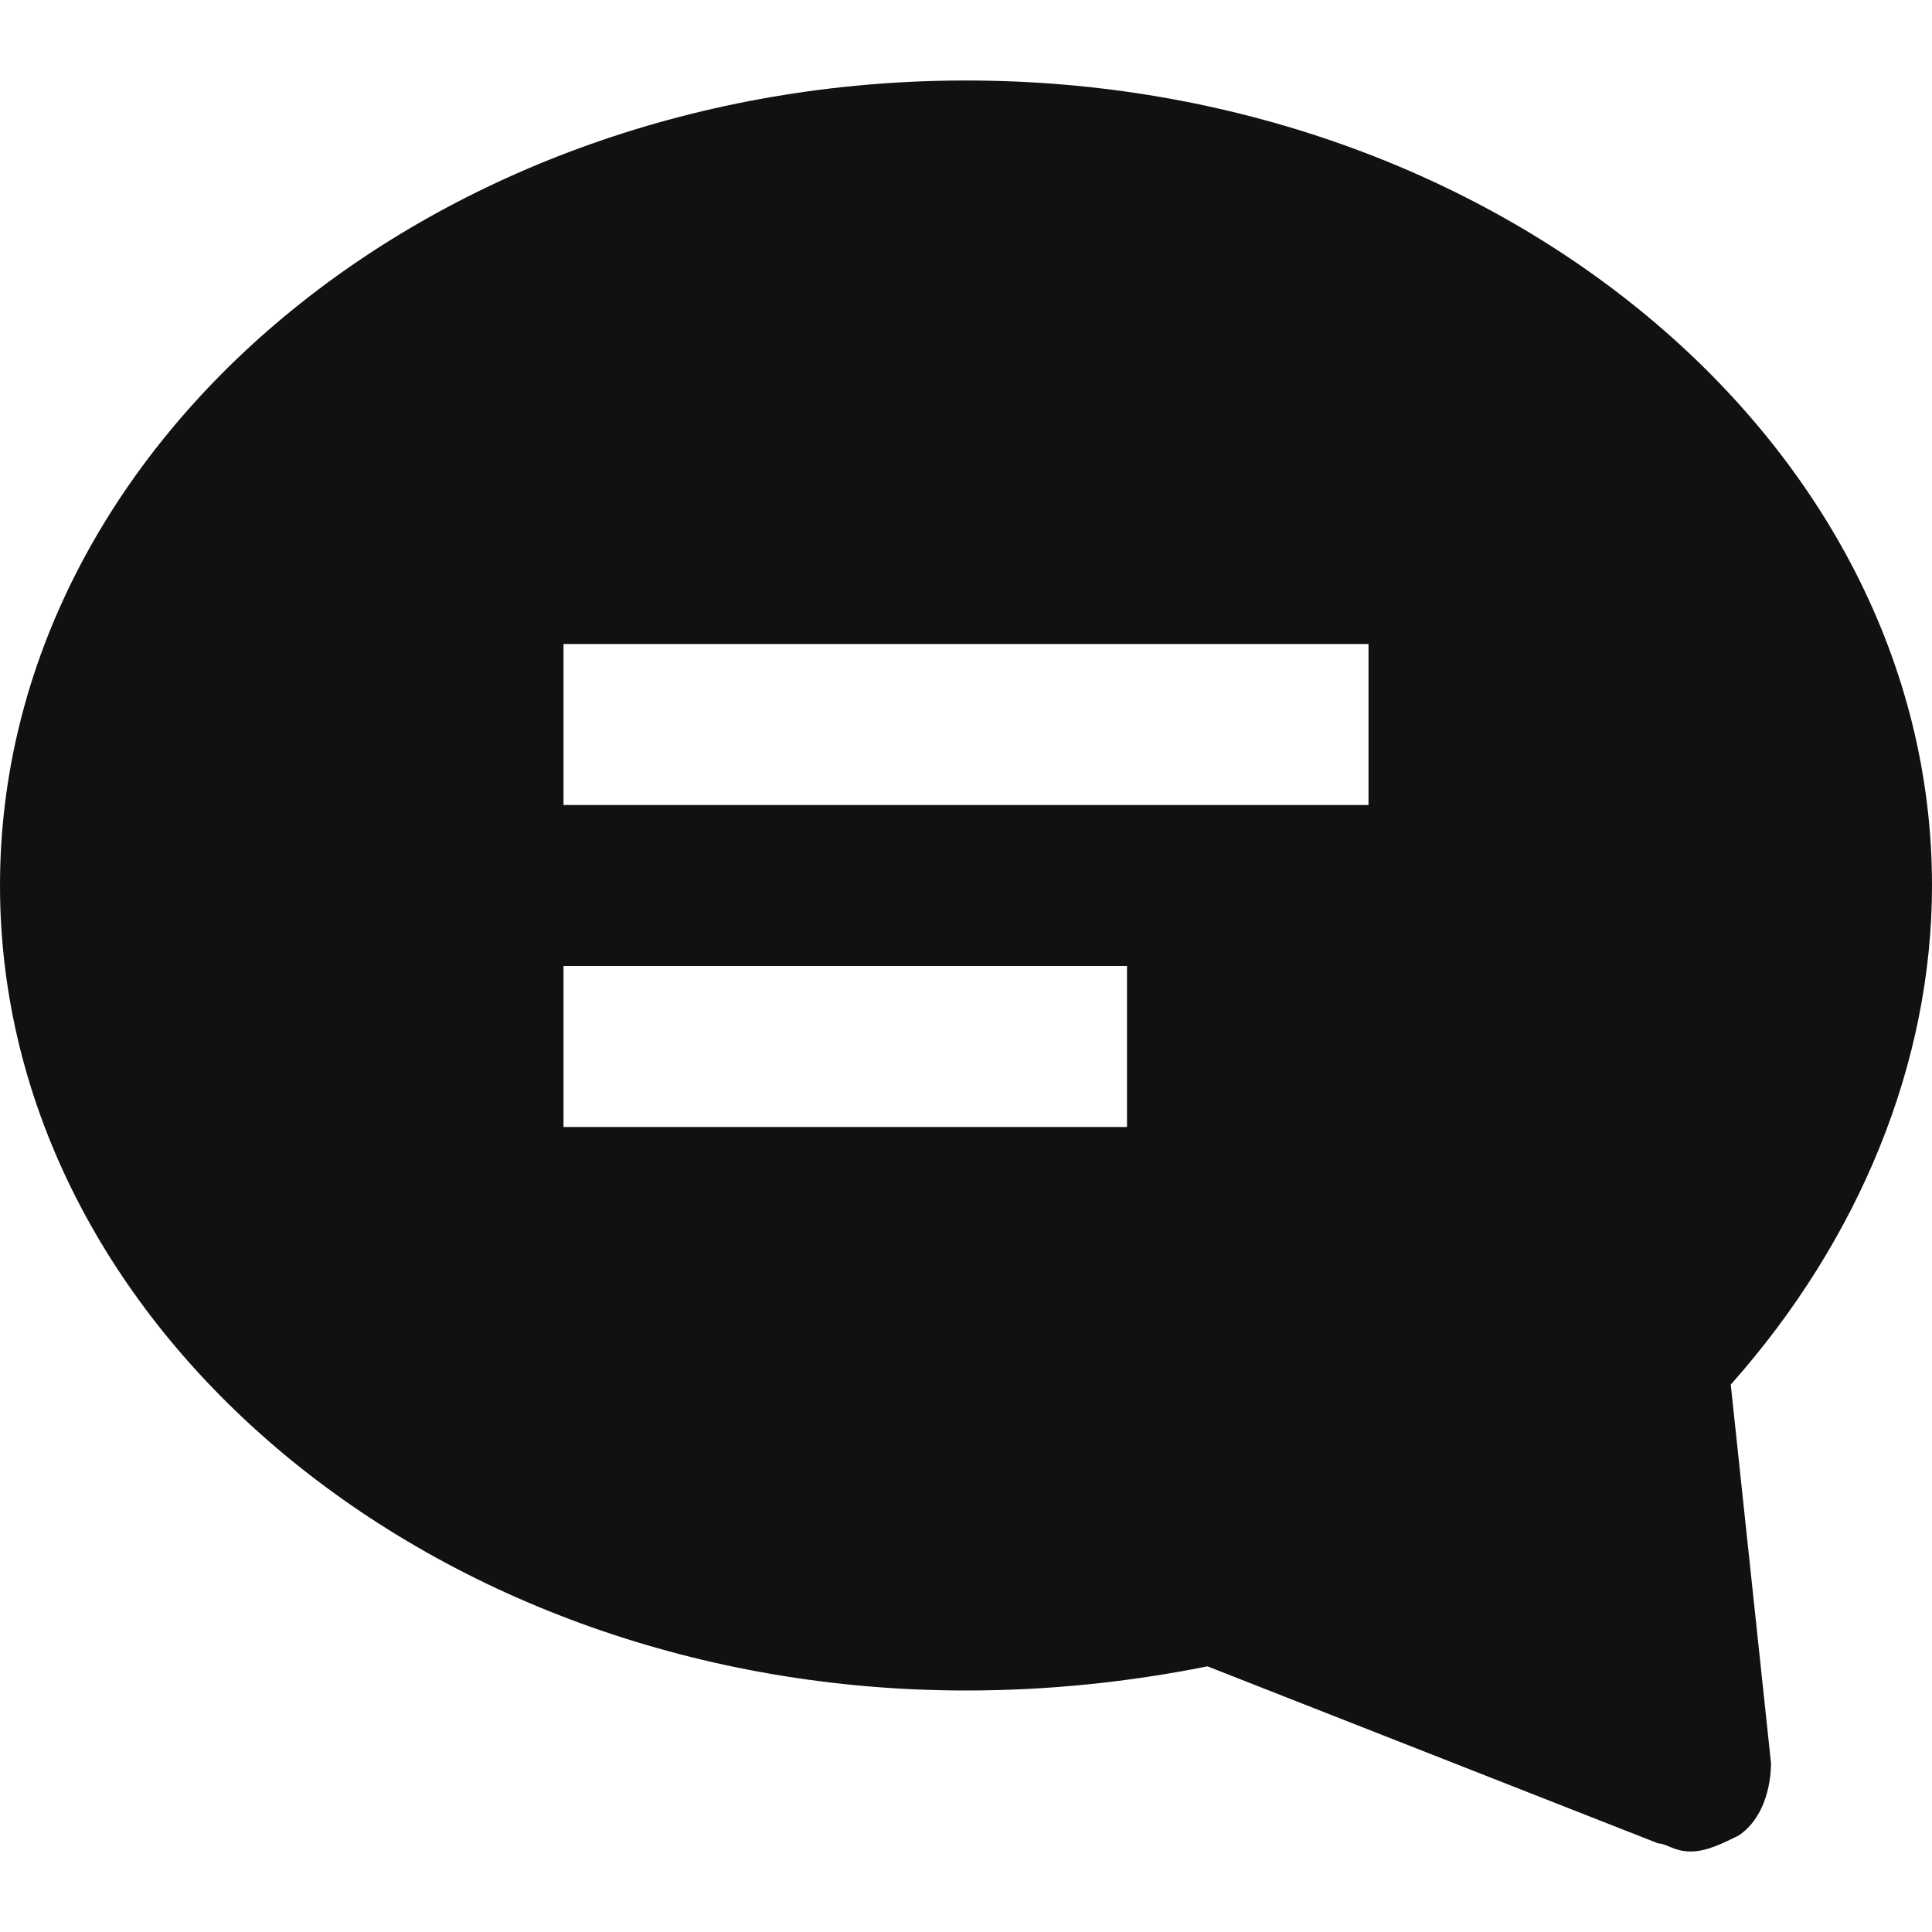 <svg xmlns="http://www.w3.org/2000/svg" width="16" height="16" viewBox="0 0 24 24"><g class="nc-icon-wrapper" fill="#111111"><path fill="#111111" d="M24,11c0-5.5-5.4-10-12-10S0,5.5,0,11s5.4,10,12,10c1,0,2-0.1,3-0.3l5.6,2.2c0.1,0,0.2,0.1,0.4,0.1 c0.2,0,0.4-0.1,0.6-0.2c0.3-0.2,0.4-0.6,0.4-0.9l-0.5-4.7C23.1,15.4,24,13.2,24,11z M14,14H7v-2h7V14z M17,10H7V8h10V10z"/></g></svg>